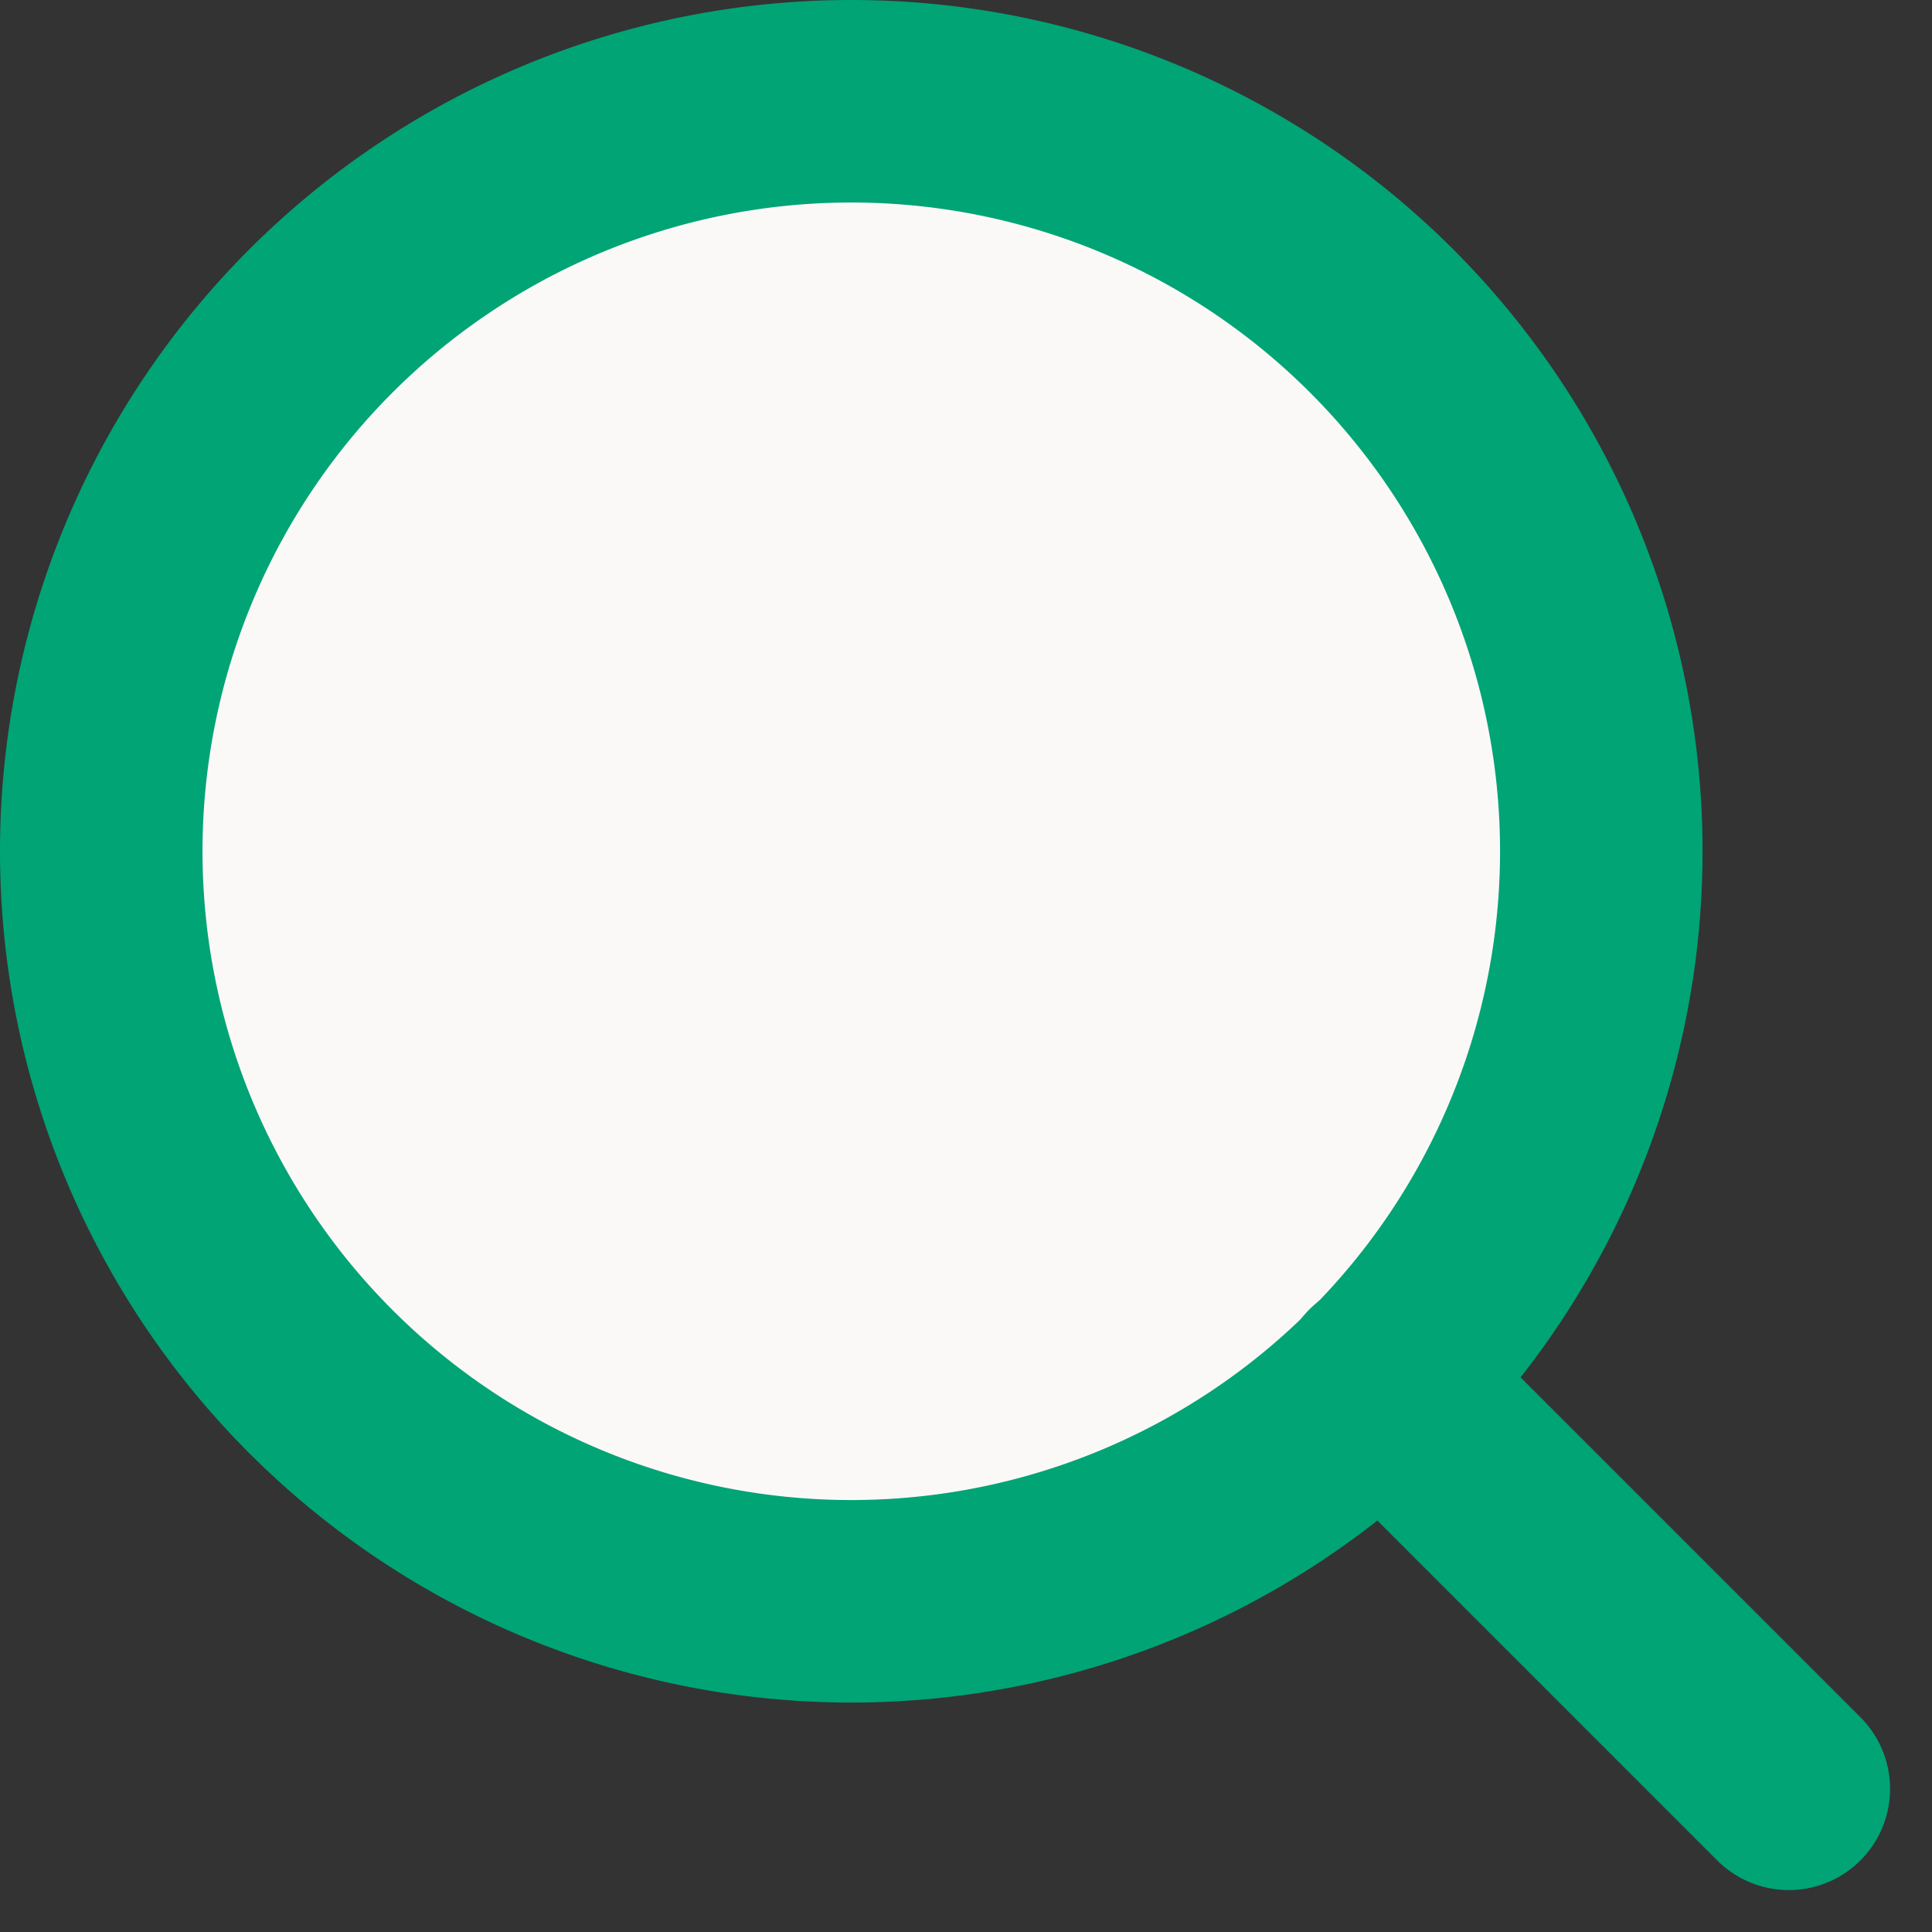 <svg xmlns="http://www.w3.org/2000/svg" width="28.621" height="28.621" viewBox="0 0 28.621 28.621">
  <rect x="0" y="0" width="28.621" height="28.621" fill="#333333" stroke="none"/>
  <g id="Icon_feather-search" data-name="Icon feather-search" transform="translate(-3 -3)">
    <path id="Path_2512" data-name="Path 2512" d="M26.722,15.611A11.111,11.111,0,1,1,15.611,4.5,11.111,11.111,0,0,1,26.722,15.611Z" transform="translate(0)" fill="#fbf9f7" stroke="#00a475" stroke-linecap="round" stroke-linejoin="round" stroke-width="3"/>
    <path id="Path_2513" data-name="Path 2513" d="M31.017,31.017l-6.042-6.042" transform="translate(-1.517 -1.517)" fill="#fbf9f7" stroke="#00a475" stroke-linecap="round" stroke-linejoin="round" stroke-width="3"/>
  </g>
</svg>

